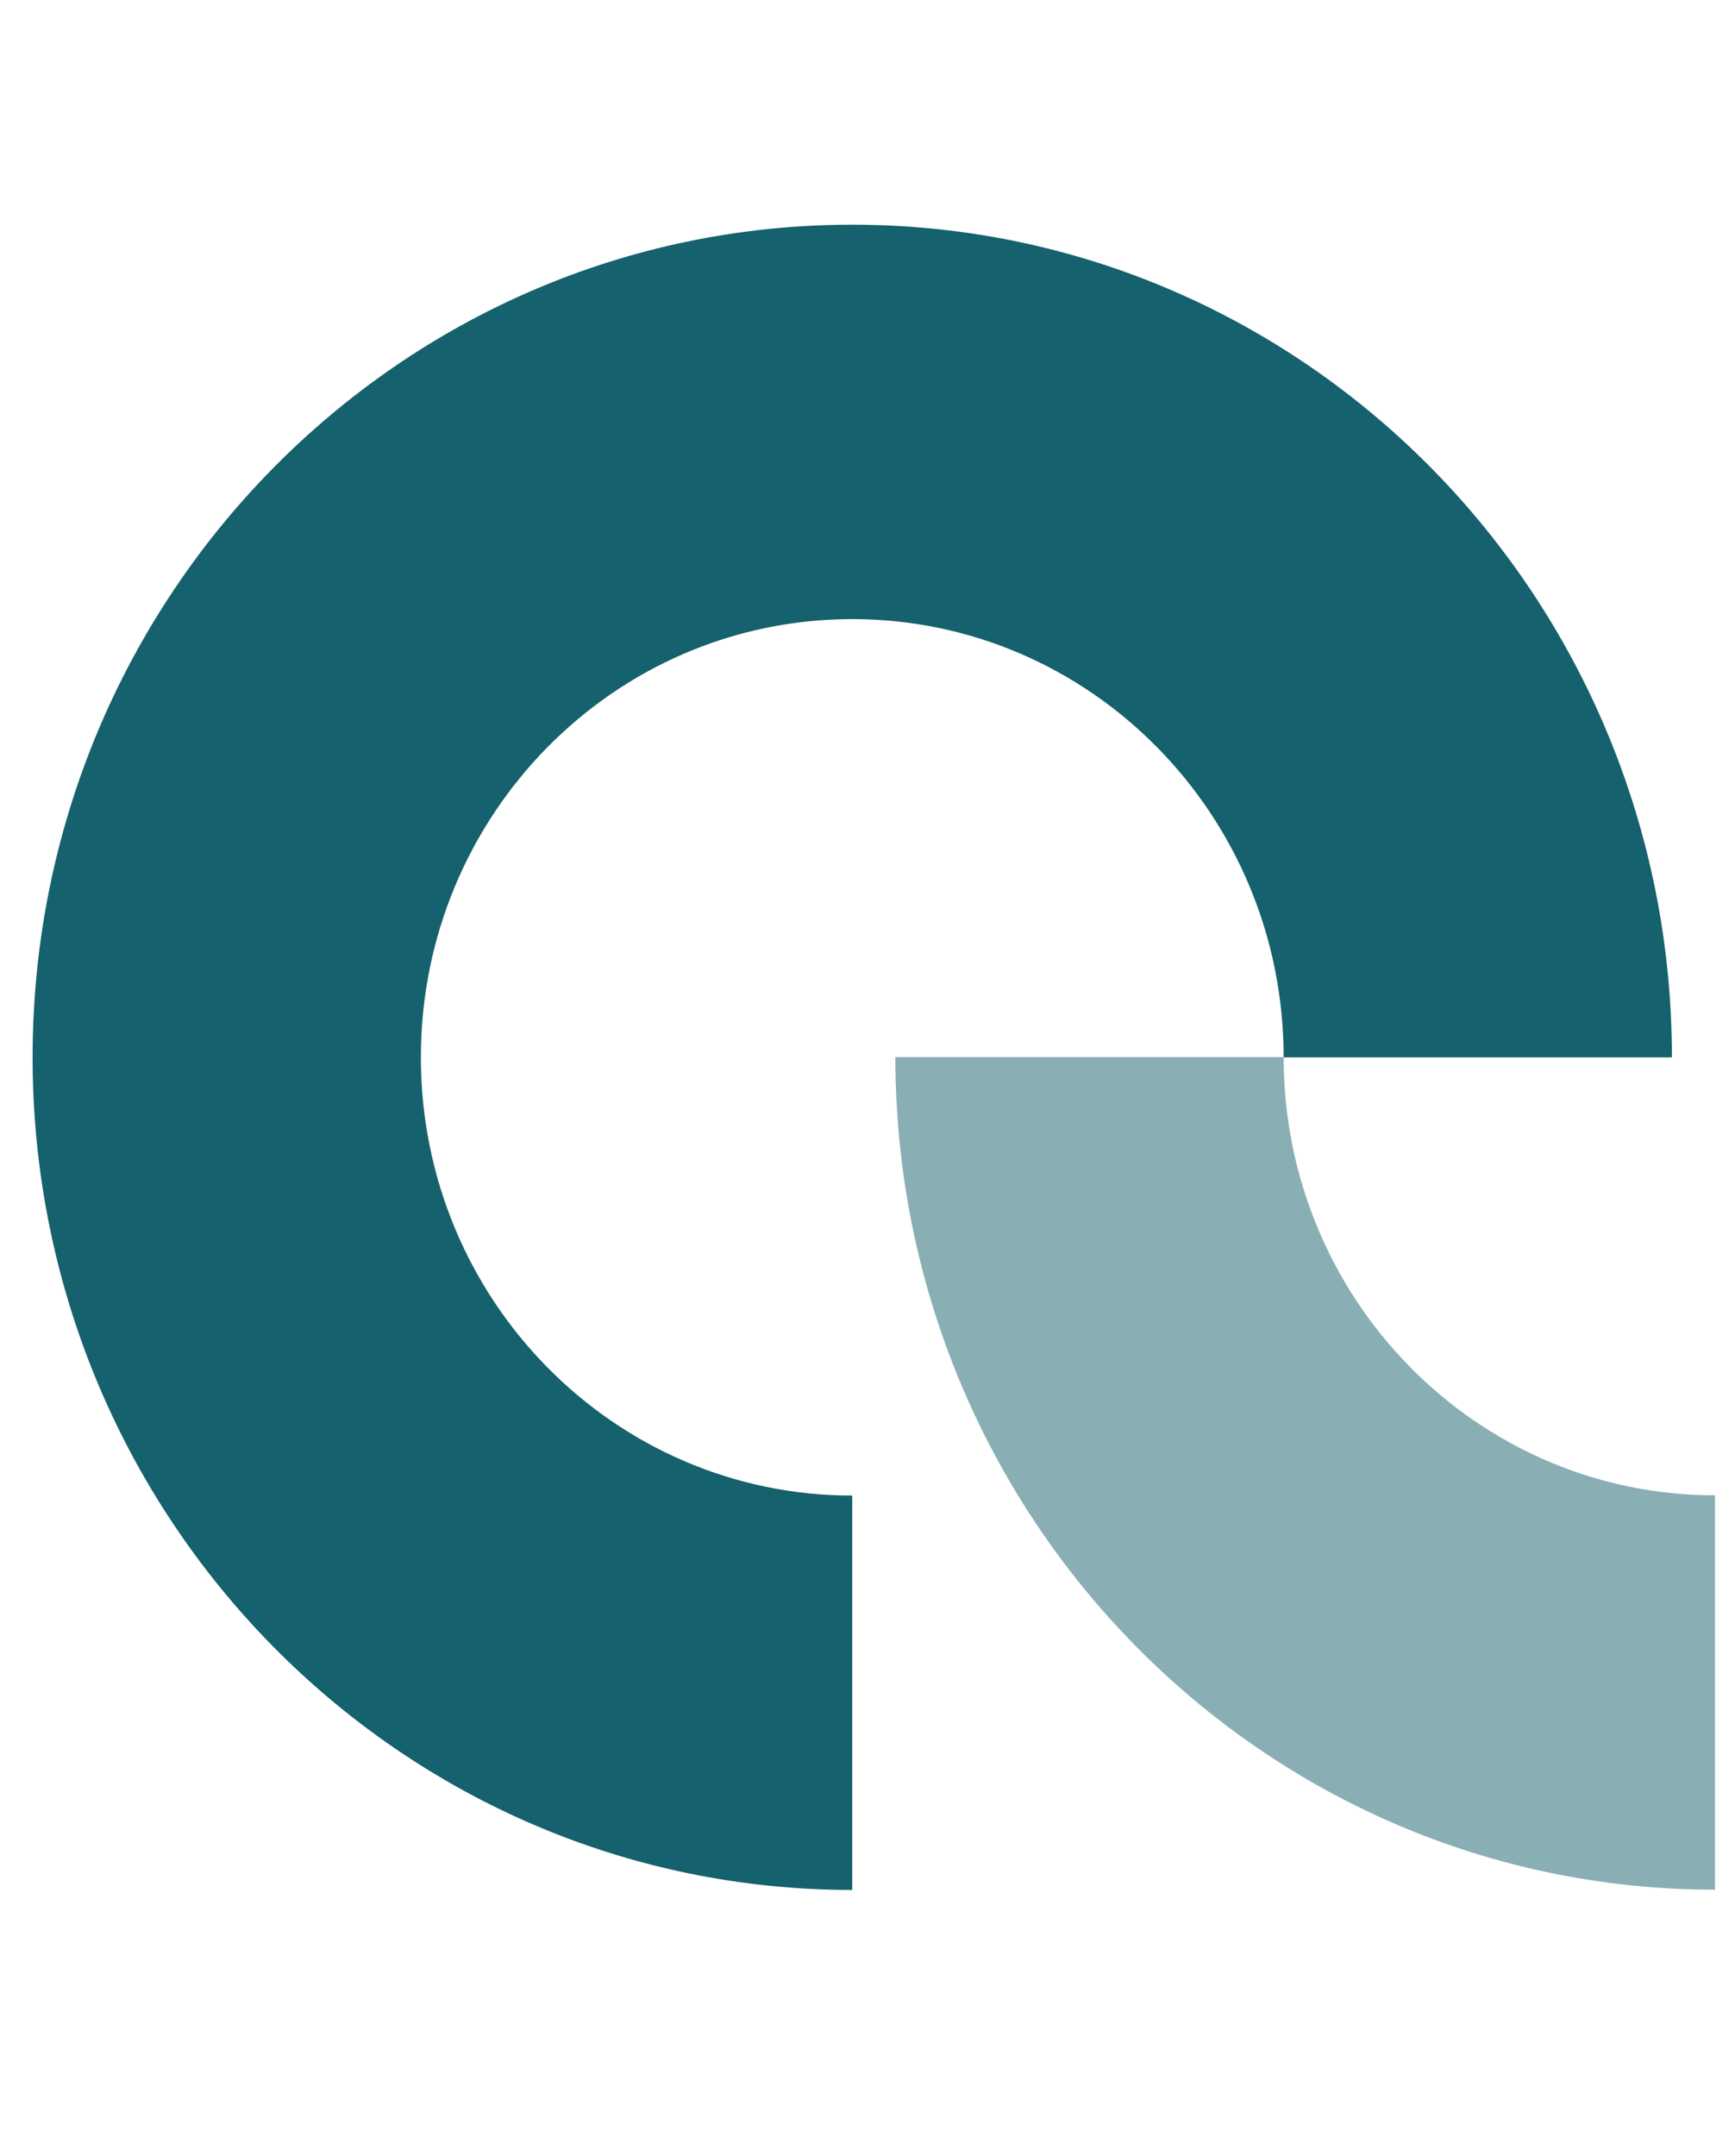 <svg width="33" height="41" viewBox="0 0 33 41" fill="none" xmlns="http://www.w3.org/2000/svg">
<path d="M8.005 20.107C8.005 15.504 11.678 11.773 16.21 11.773C20.741 11.773 24.415 15.504 24.415 20.107L31.8 20.107C31.8 11.362 24.82 4.273 16.21 4.273C7.6 4.273 0.62 11.362 0.62 20.107C0.62 28.851 7.6 35.94 16.21 35.94L16.21 28.44C11.678 28.44 8.005 24.709 8.005 20.107Z" fill="#15616D"/>
<path opacity="0.5" d="M24.415 20.102C24.415 24.704 28.088 28.435 32.62 28.435V35.935C24.01 35.935 17.03 28.846 17.03 20.102H24.415Z" fill="#15616D"/>
</svg>
